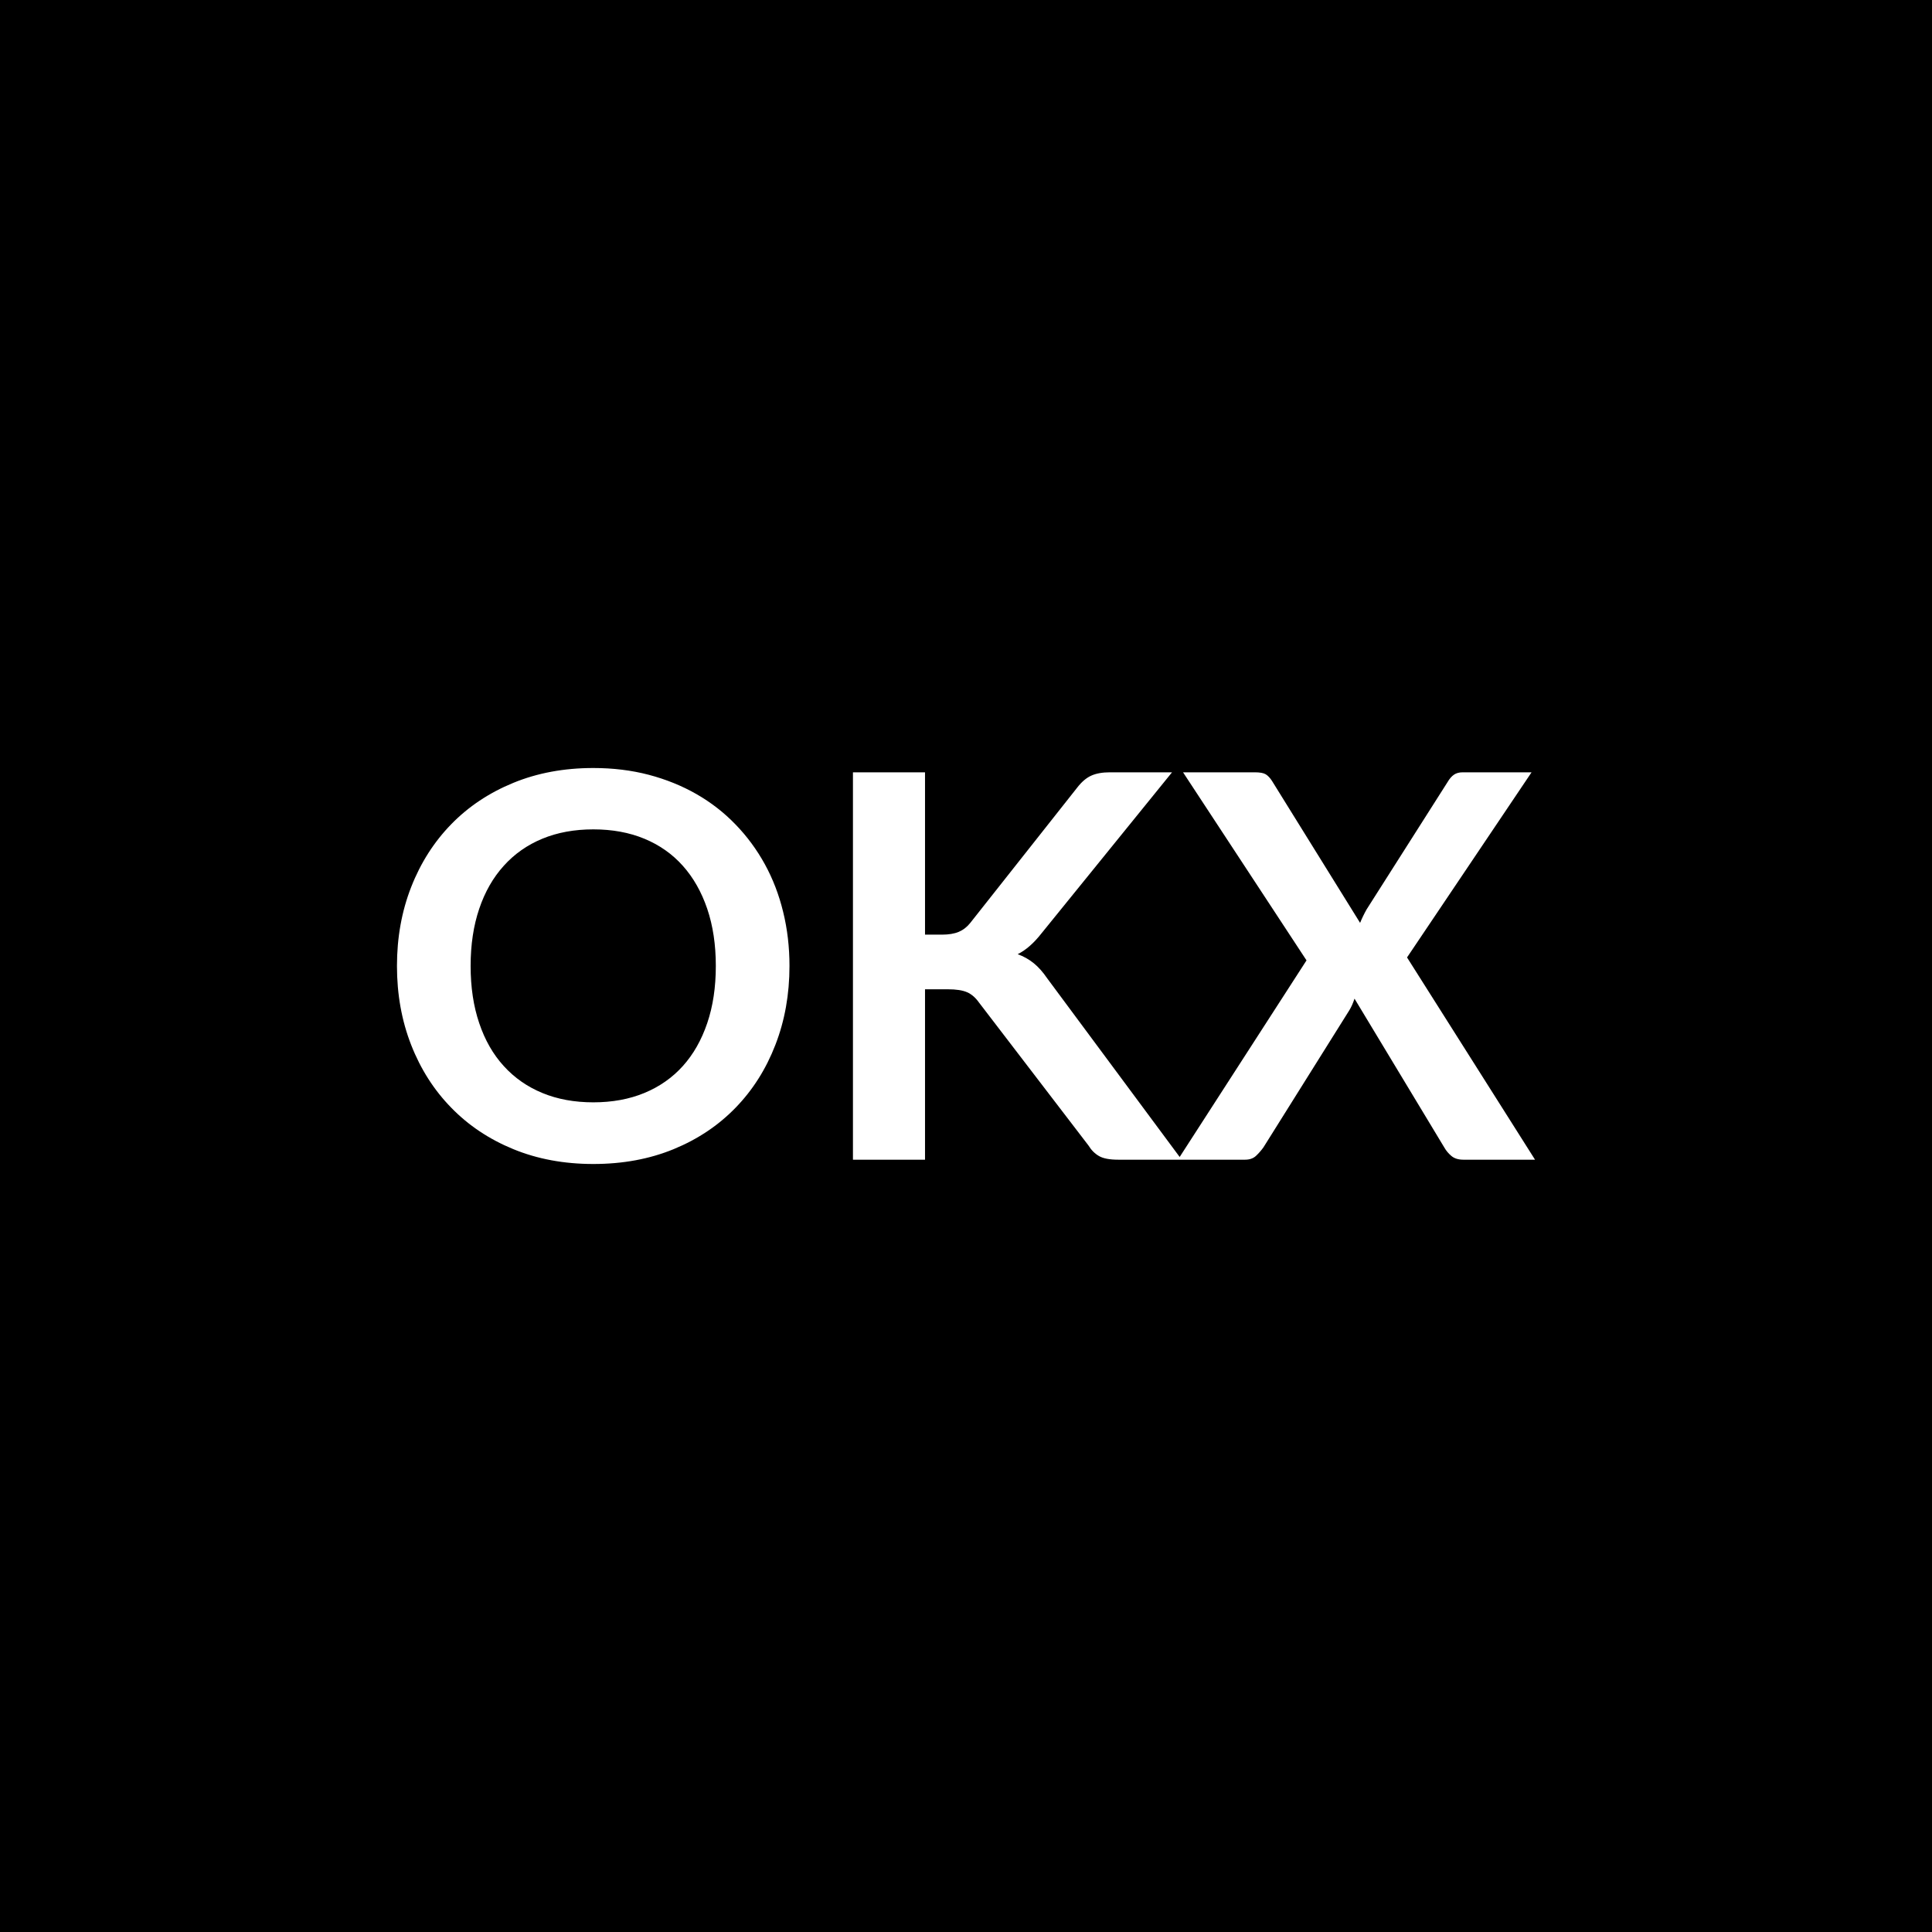 <svg xmlns="http://www.w3.org/2000/svg" width="256" height="256" viewBox="0 0 256 256"><rect width="100%" height="100%" fill="#000000"/><path fill="#ffffff" d="M104.61 127.995q0 5.65-1.87 10.46-1.86 4.81-5.27 8.32-3.41 3.52-8.2 5.49t-10.65 1.97q-5.82 0-10.61-1.97-4.8-1.97-8.22-5.49-3.43-3.51-5.31-8.32t-1.88-10.46q0-5.64 1.88-10.45t5.31-8.33q3.42-3.51 8.22-5.48 4.79-1.97 10.61-1.97 3.91 0 7.35.9 3.44.91 6.32 2.56t5.16 4.01q2.29 2.36 3.89 5.27t2.43 6.32q.84 3.41.84 7.17m-9.76 0q0-4.22-1.14-7.58-1.14-3.35-3.23-5.69-2.1-2.35-5.1-3.59t-6.76-1.24-6.76 1.24-5.11 3.59q-2.12 2.34-3.25 5.69-1.14 3.36-1.14 7.58 0 4.23 1.14 7.58 1.13 3.36 3.25 5.68 2.11 2.33 5.11 3.57t6.76 1.24 6.76-1.24 5.1-3.57q2.09-2.32 3.23-5.68 1.14-3.35 1.14-7.58m27.72-25.66v21.51h2.24q1.35 0 2.23-.37.89-.38 1.53-1.19l14.17-17.93q.88-1.14 1.86-1.58t2.47-.44h8.23l-17.29 21.33q-1.52 1.95-3.16 2.77 1.18.43 2.12 1.19t1.79 2.01l17.82 24.03h-8.41q-1.71 0-2.54-.48-.84-.48-1.4-1.4l-14.52-18.96q-.68-.96-1.57-1.35-.88-.39-2.55-.39h-3.02v22.58h-9.55v-51.33zm63.87 24.53 16.96 26.8h-9.51q-.99 0-1.58-.5-.58-.49-.94-1.13l-11.89-19.71q-.29.89-.68 1.53l-11.39 18.18q-.43.6-.98 1.12-.55.51-1.44.51h-8.91l17.04-26.41-16.36-24.92h9.51q1 0 1.44.26.44.27.83.87l11.68 18.82q.36-.89.86-1.78l10.72-16.86q.39-.67.85-.99t1.17-.32h9.12z"/></svg>